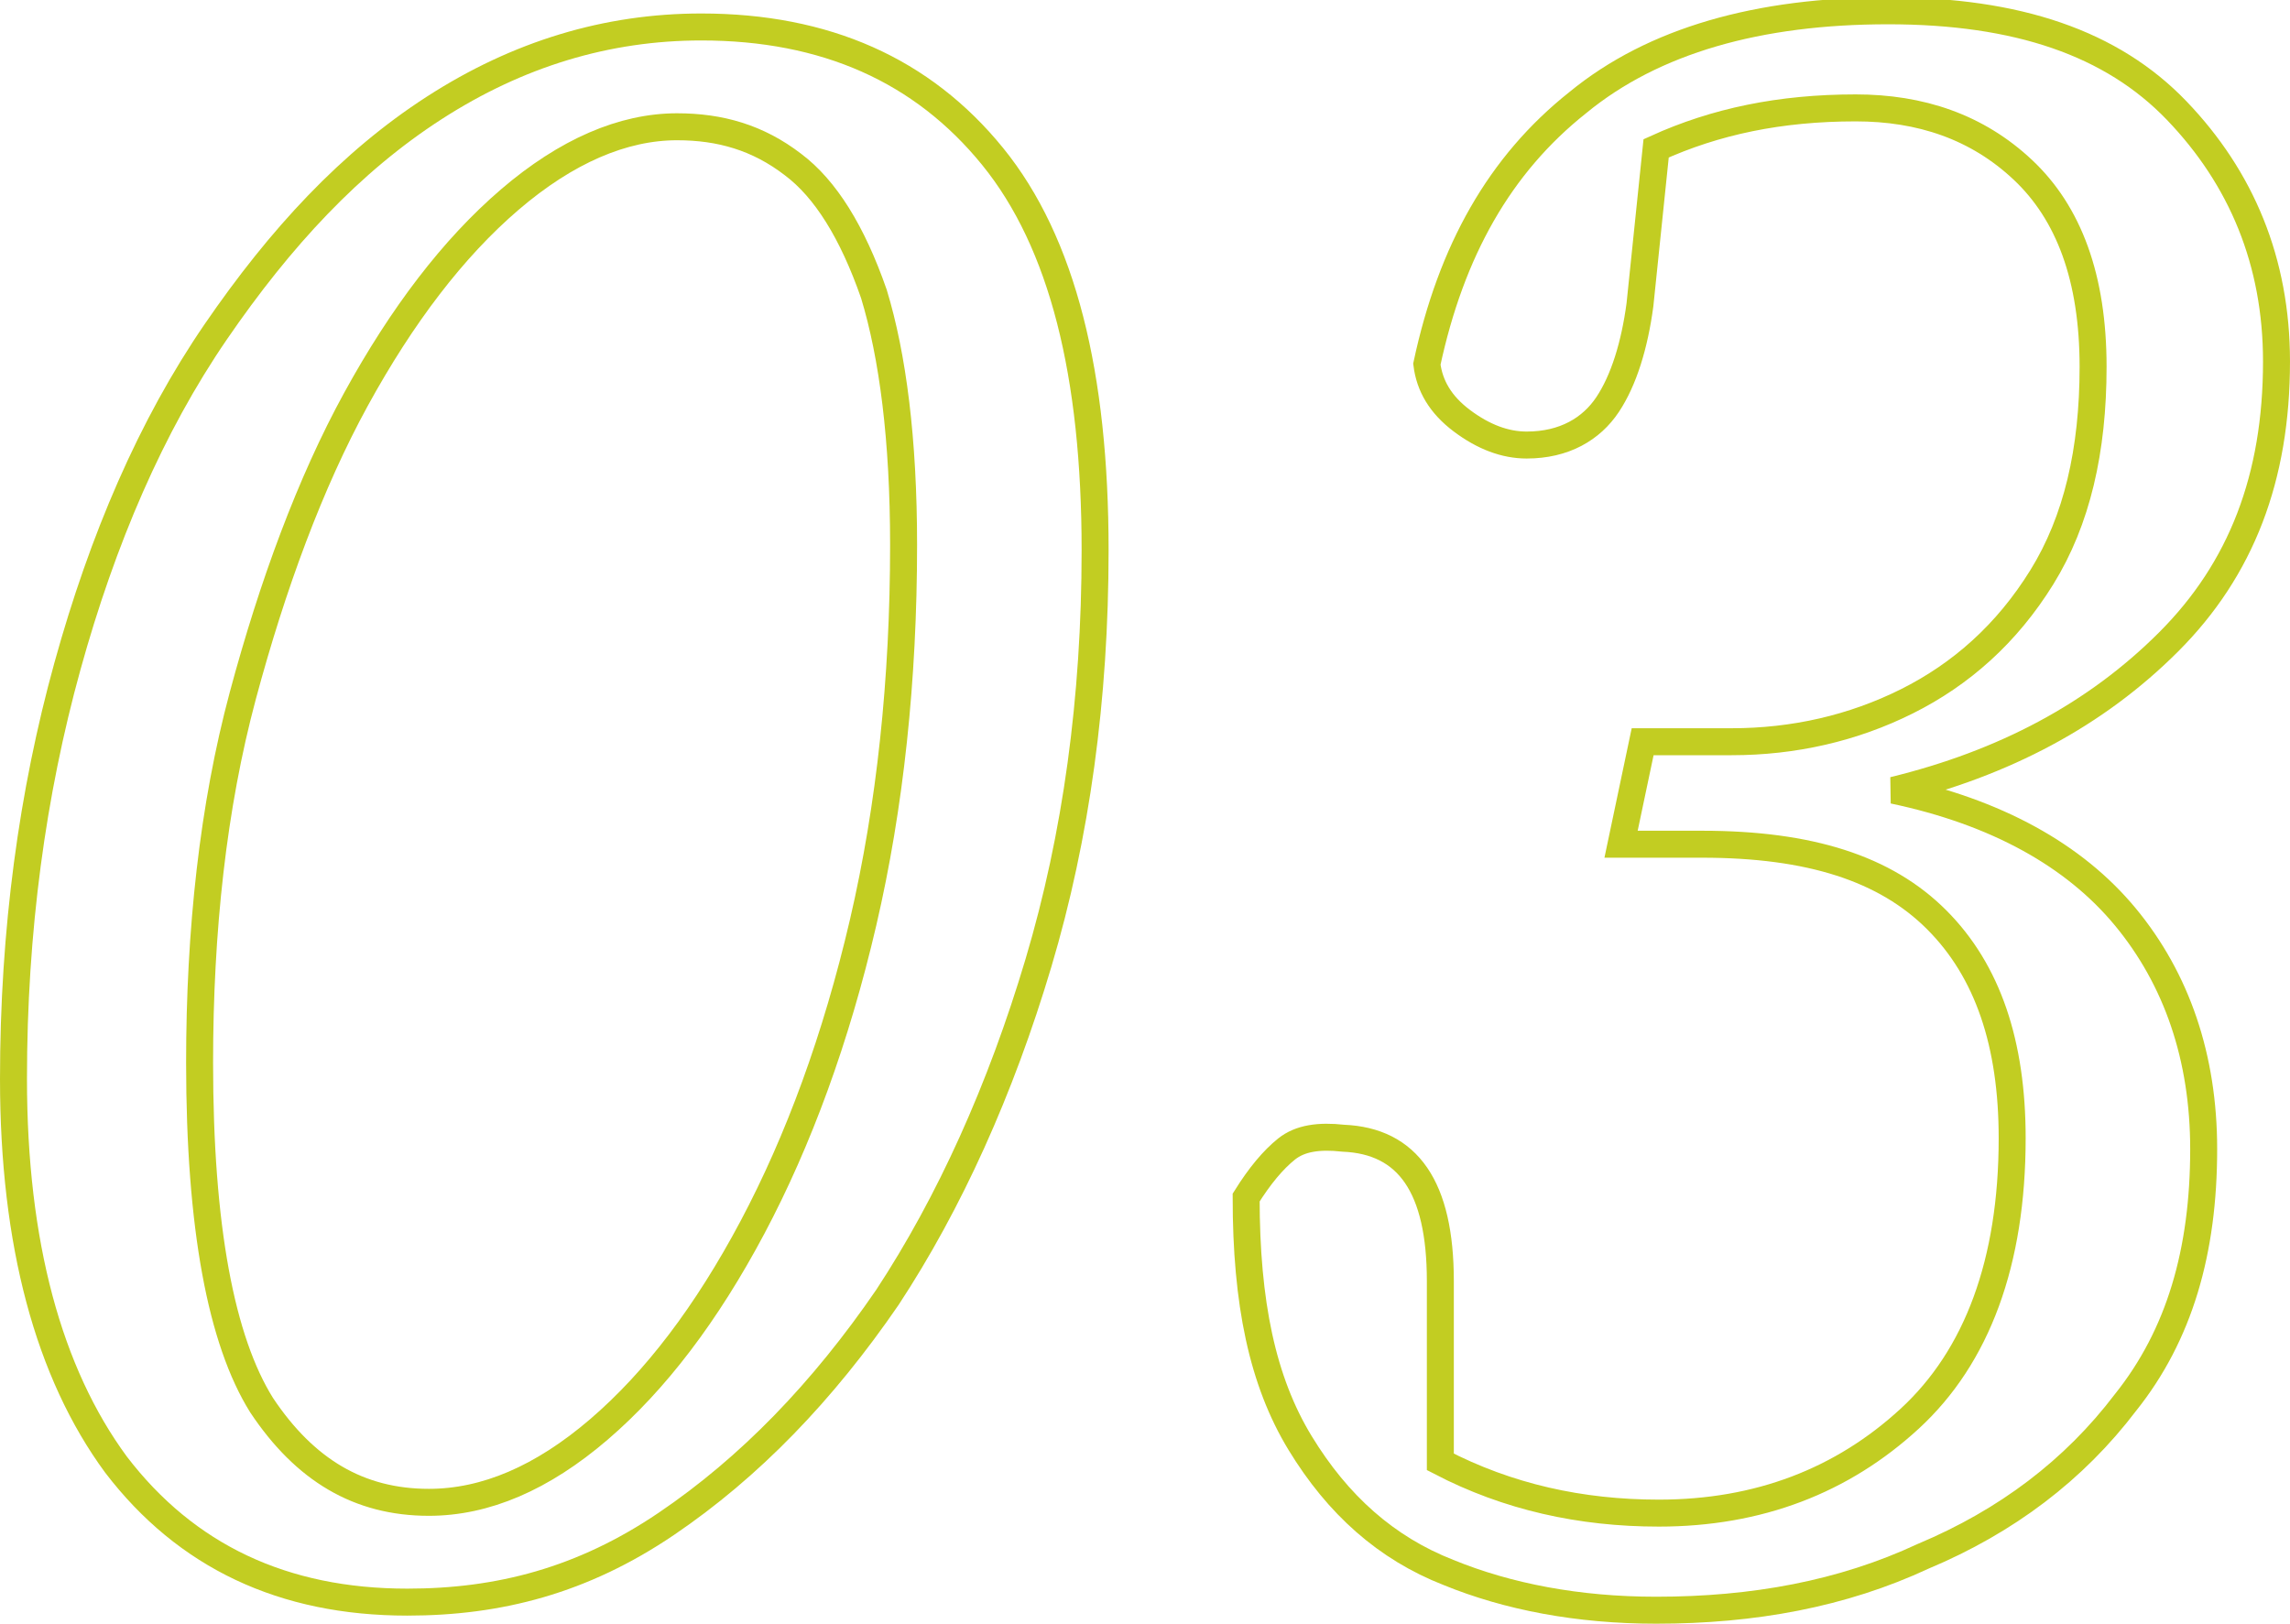 <?xml version="1.0" encoding="utf-8"?>
<!-- Generator: Adobe Illustrator 27.0.1, SVG Export Plug-In . SVG Version: 6.00 Build 0)  -->
<svg version="1.1" id="Layer_2_00000047020249510376000560000001033692358312196483_"
	 xmlns="http://www.w3.org/2000/svg" xmlns:xlink="http://www.w3.org/1999/xlink" x="0px" y="0px" viewBox="0 0 84.9 60.2"
	 style="enable-background:new 0 0 84.9 60.2;" xml:space="preserve">
<style type="text/css">
	.st0{fill:none;stroke:#C2CD22;}
</style>
<g id="Layer_1-2">
	<g>
		<path class="st0" d="M15.1,59.4c-4.6,0-8.2-1.7-10.8-5.1c-2.5-3.4-3.8-8.2-3.8-14.3c0-5.5,0.7-10.6,2-15.3s3.1-8.9,5.5-12.4
			s5-6.3,8.1-8.3c3.1-2,6.4-3,9.9-3c4.6,0,8.2,1.6,10.8,4.8s3.8,8.1,3.8,14.6c0,5.5-0.7,10.6-2.1,15.3s-3.3,8.9-5.6,12.4
			c-2.4,3.5-5.1,6.3-8.2,8.4S18.5,59.4,15.1,59.4L15.1,59.4z M15.9,55.7c2.1,0,4.2-0.9,6.3-2.7c2.1-1.8,4-4.3,5.7-7.5
			c1.7-3.2,3.1-7,4.1-11.3c1-4.3,1.5-9,1.5-14c0-3.9-0.4-7-1.1-9.3c-0.8-2.3-1.8-3.9-3-4.8c-1.3-1-2.7-1.4-4.3-1.4
			c-2,0-4.1,0.9-6.2,2.7c-2.1,1.8-4,4.3-5.7,7.4s-3.1,6.9-4.2,11s-1.6,8.7-1.6,13.6c0,6.1,0.8,10.3,2.3,12.7
			C11.3,54.5,13.3,55.7,15.9,55.7L15.9,55.7z"/>
		<path class="st0" d="M61.4,59.7c-2.9,0-5.5-0.5-7.7-1.4c-2.3-0.9-4.1-2.5-5.5-4.8s-2-5.2-2-9.1c0.5-0.8,1-1.4,1.5-1.8
			s1.2-0.5,2.1-0.4c2.4,0.1,3.6,1.8,3.6,5.3v6.7c2.5,1.3,5.2,1.9,8.1,1.9c3.7,0,6.8-1.2,9.3-3.5c2.5-2.3,3.8-5.8,3.8-10.4
			c0-3.5-0.9-6.2-2.8-8.1s-4.7-2.8-8.7-2.8h-3l0.8-3.8h3.3c2.3,0,4.5-0.5,6.5-1.5s3.7-2.5,5-4.6c1.3-2.1,1.9-4.7,1.9-7.8
			c0-3.3-0.9-5.7-2.6-7.3s-3.8-2.3-6.2-2.3c-2.8,0-5.2,0.5-7.4,1.5l-0.6,5.8c-0.2,1.5-0.6,2.8-1.2,3.7s-1.6,1.5-3,1.5
			c-0.8,0-1.6-0.3-2.4-0.9c-0.8-0.6-1.2-1.3-1.3-2.1c0.9-4.2,2.7-7.4,5.6-9.7c2.8-2.3,6.7-3.4,11.5-3.4s8.3,1.2,10.7,3.7
			s3.7,5.6,3.7,9.3c0,4.3-1.3,7.7-4,10.4s-6.1,4.5-10.2,5.5c3.8,0.8,6.7,2.4,8.6,4.7s2.9,5.2,2.9,8.6c0,3.8-0.9,6.9-2.9,9.4
			c-1.9,2.5-4.4,4.4-7.5,5.7C68.3,59.1,65,59.7,61.4,59.7L61.4,59.7z"/>
	</g>
</g>
</svg>
